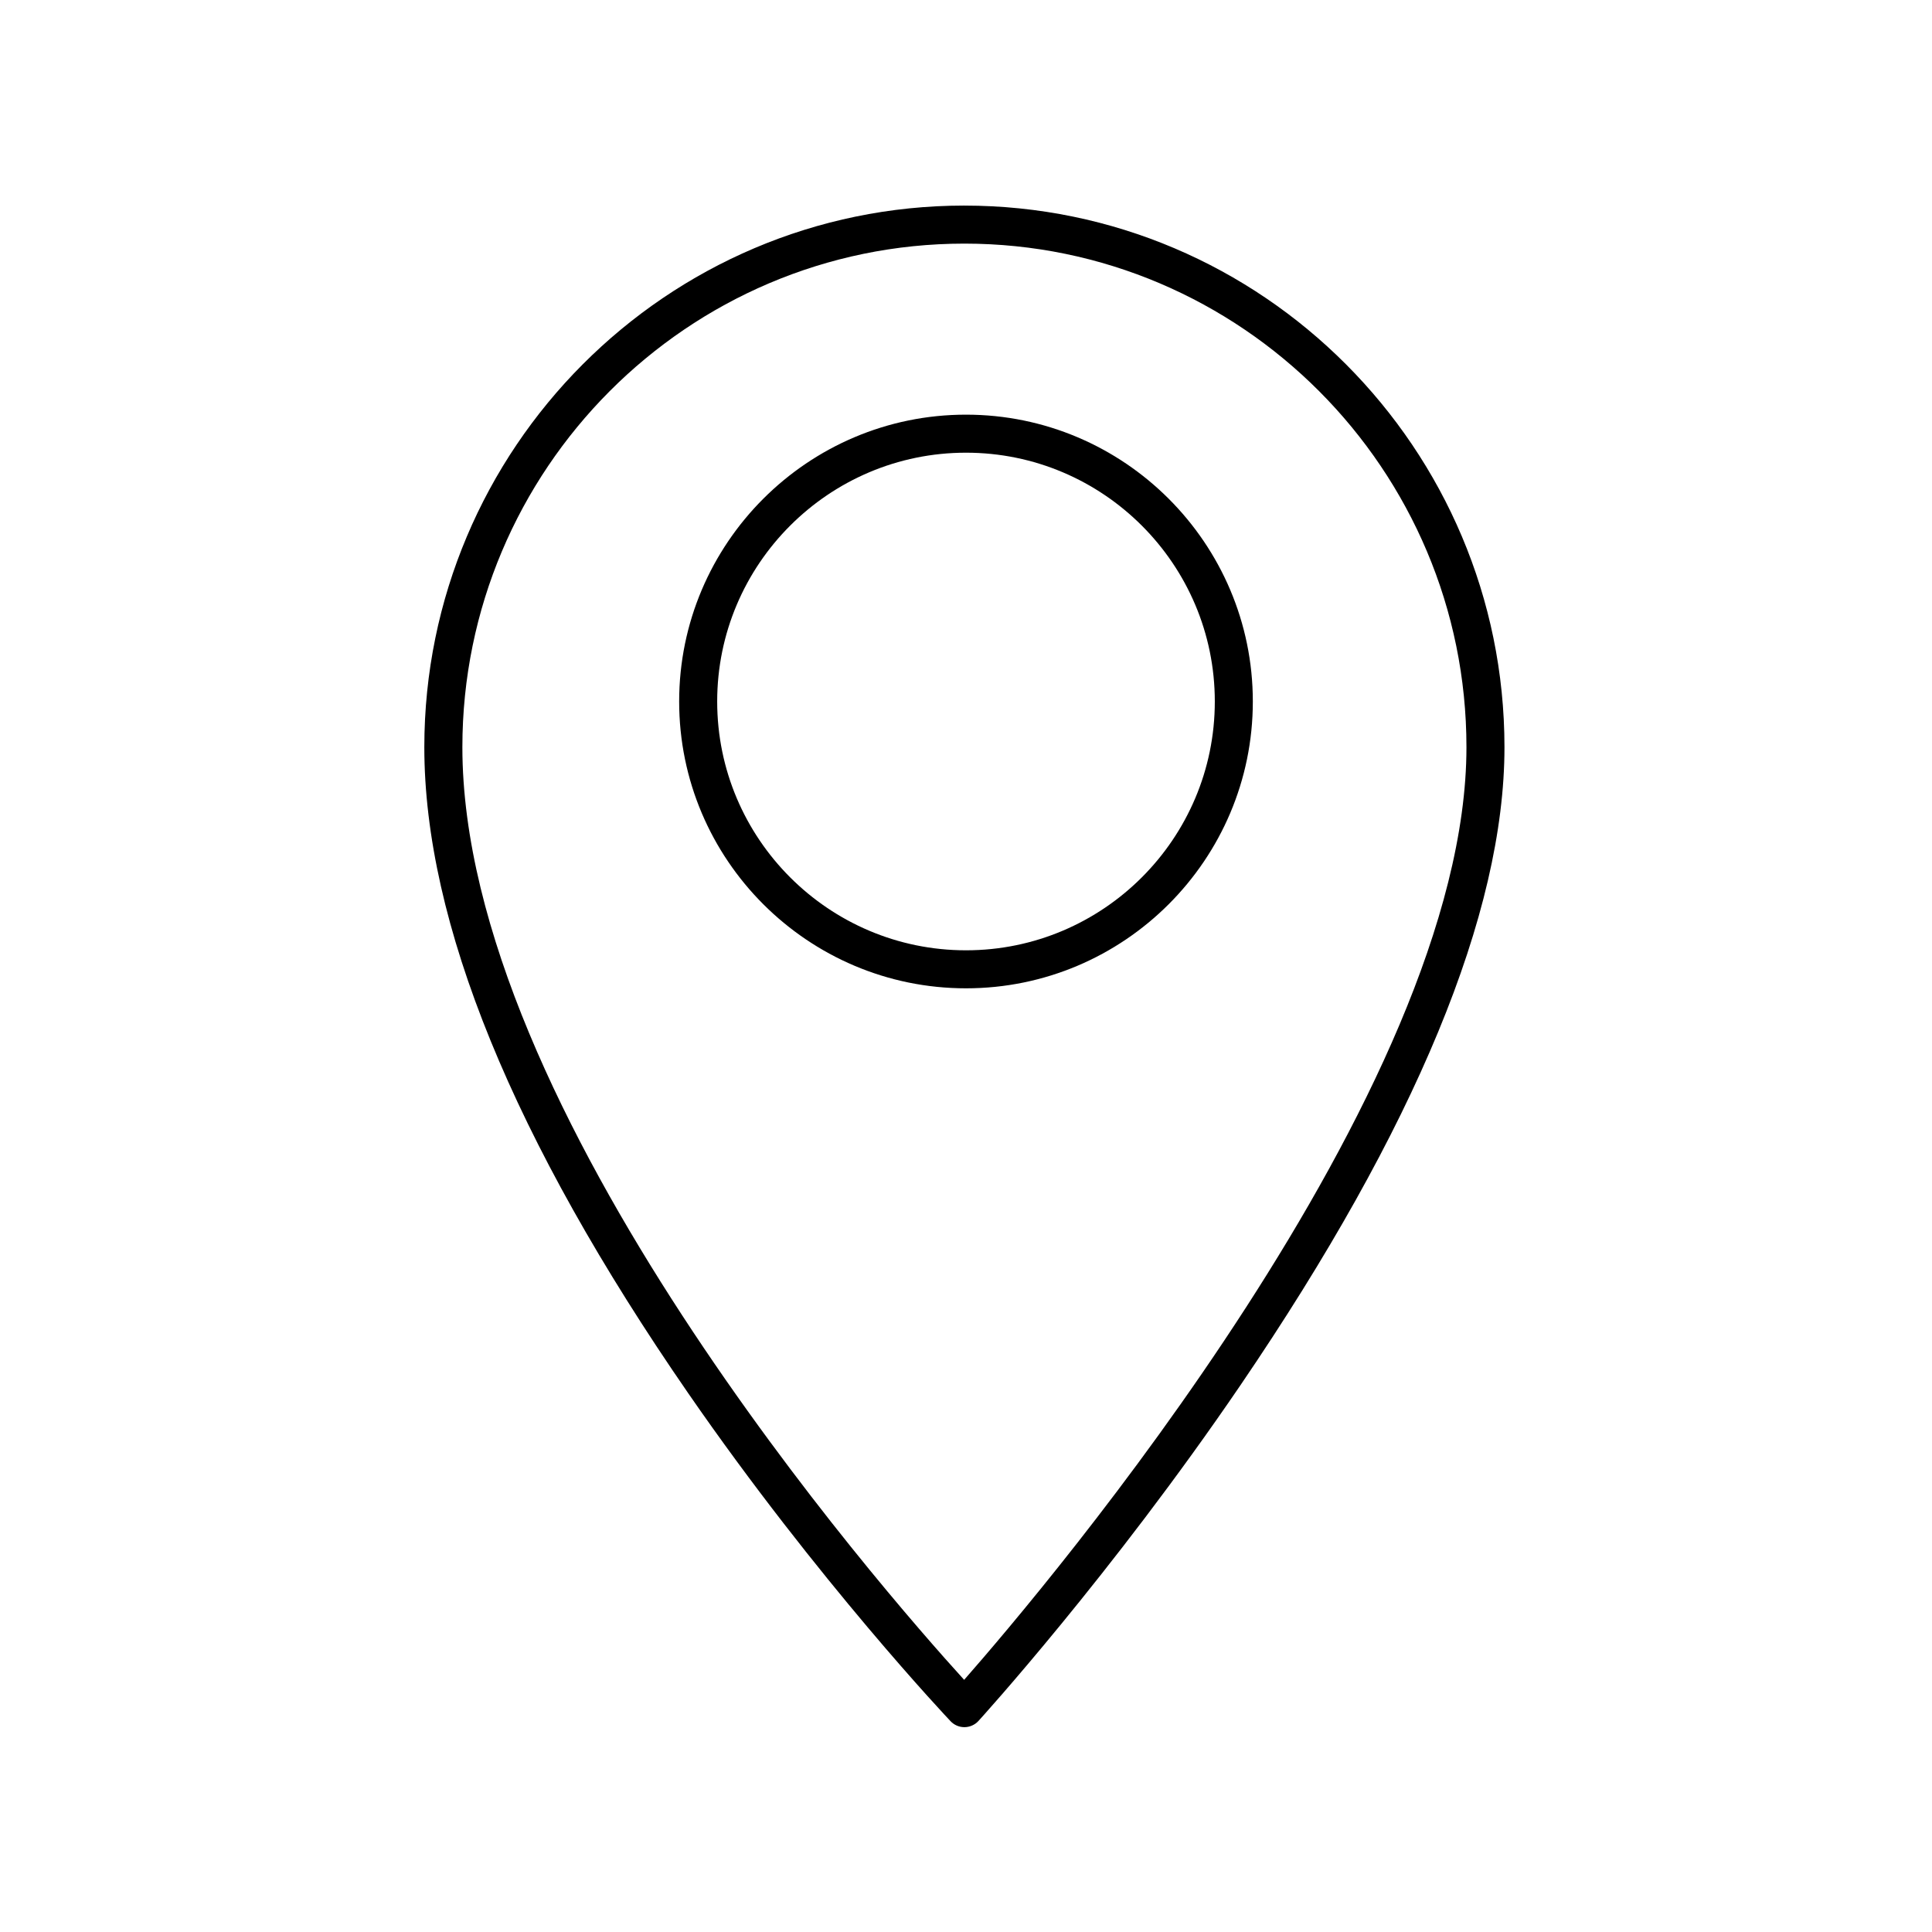 <?xml version="1.0" encoding="UTF-8"?>
<!-- The Best Svg Icon site in the world: iconSvg.co, Visit us! https://iconsvg.co -->
<svg fill="#000000" width="800px" height="800px" version="1.1" viewBox="144 144 512 512" xmlns="http://www.w3.org/2000/svg">
 <g>
  <path d="m399.57 198.48c-78.918 0-143.12 64.387-143.12 143.53 0 46.402 23.527 104 69.934 171.21 34.348 49.742 69.184 86.562 69.535 86.93 0.949 1 2.273 1.566 3.652 1.566h0.051c1.398-0.016 2.727-0.609 3.672-1.637 0.348-0.383 35.164-38.629 69.492-89.066 46.391-68.164 69.914-125.03 69.914-169-0.008-79.145-64.215-143.53-143.13-143.53zm-0.066 390.69c-21.918-24.105-132.97-151.02-132.97-247.16 0-73.582 59.684-133.45 133.04-133.45 73.363 0 133.05 59.867 133.05 133.45 0 91.059-111.35 222.38-133.11 247.16z"/>
  <path d="m400 253.89c-41.914 0-76.016 34.098-76.016 76.012 0 41.914 34.102 76.012 76.016 76.012s76.012-34.098 76.012-76.012c0-41.914-34.098-76.012-76.012-76.012zm0 141.95c-36.359 0-65.938-29.578-65.938-65.938-0.004-36.355 29.578-65.934 65.938-65.934s65.938 29.578 65.938 65.938c0 36.352-29.578 65.934-65.938 65.934z"/>
 </g>
</svg>